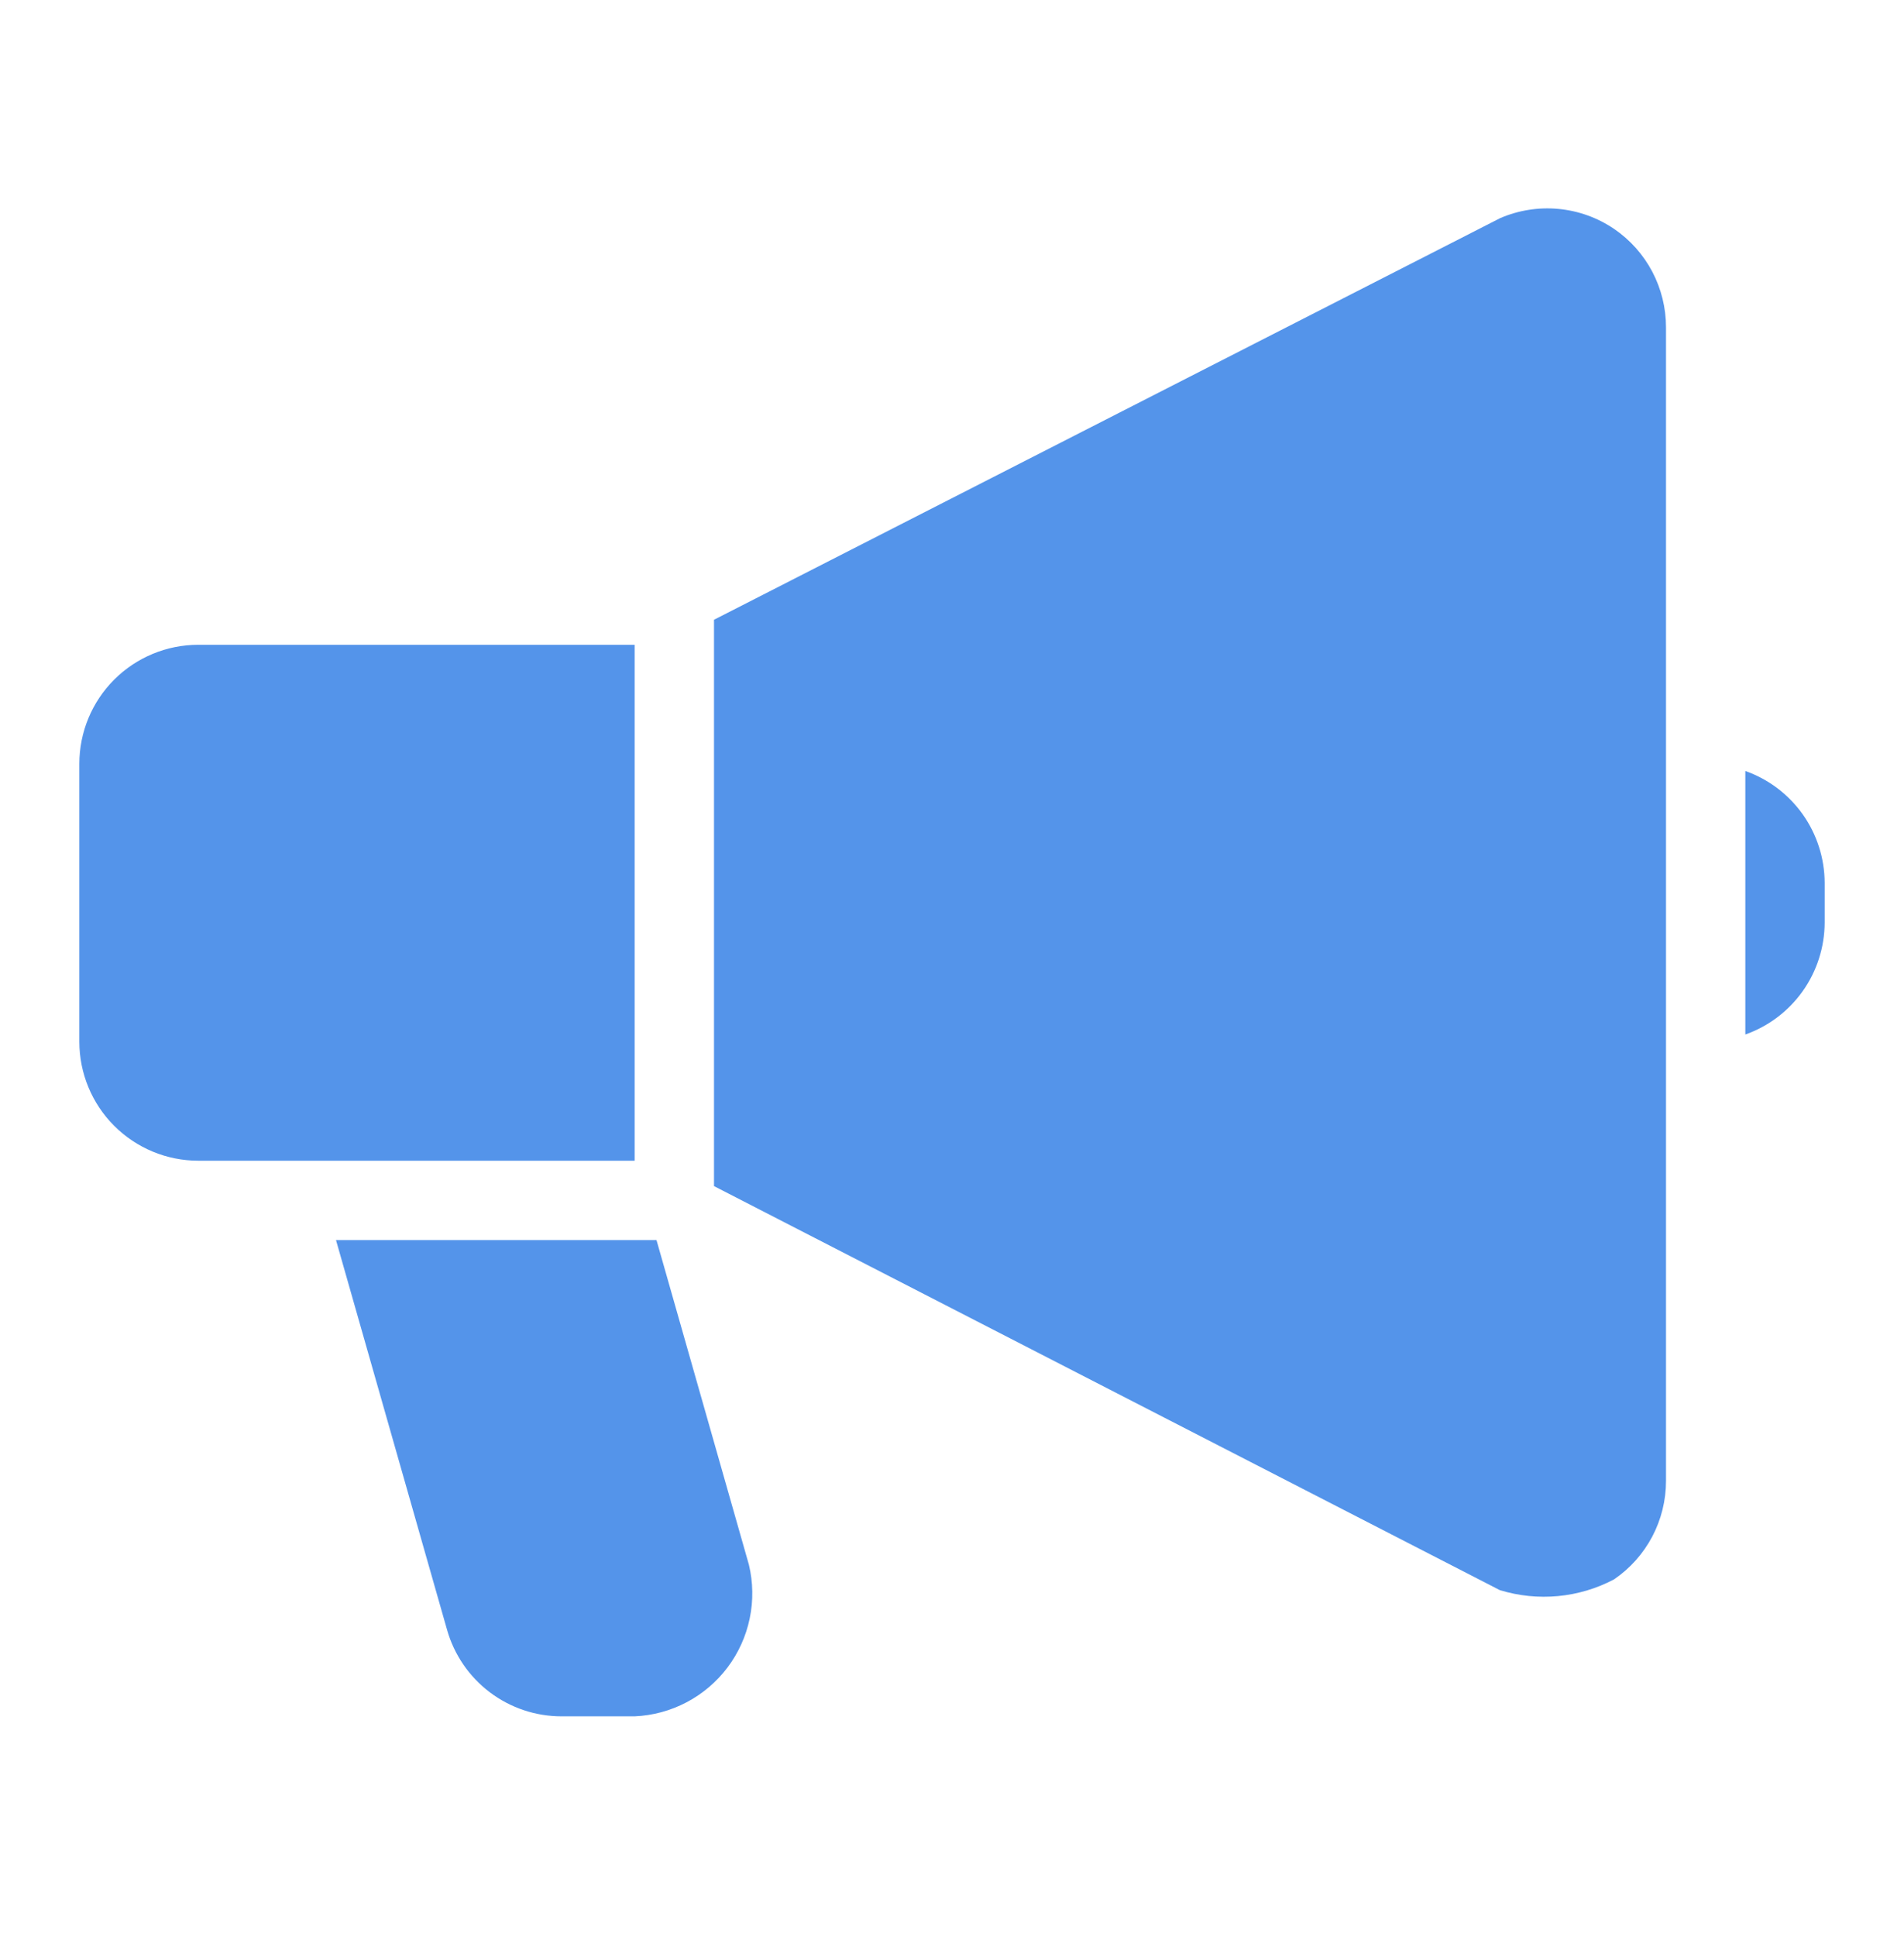 <?xml version="1.0" encoding="UTF-8"?>
<svg xmlns="http://www.w3.org/2000/svg" width="60" height="61" viewBox="0 0 60 61" fill="none">
  <path d="M20 20.308H6.25C5.255 20.308 4.302 20.703 3.598 21.406C2.895 22.109 2.5 23.063 2.5 24.058V32.808C2.5 33.802 2.895 34.756 3.598 35.459C4.302 36.163 5.255 36.558 6.25 36.558H20V20.308Z" fill="#5494EA"></path>
  <path d="M50.862 7.208C50.341 6.855 49.739 6.639 49.112 6.58C48.485 6.521 47.853 6.621 47.275 6.87L22.5 19.52V37.358L47.263 50.083C48.46 50.45 49.754 50.329 50.862 49.745C51.367 49.401 51.78 48.938 52.066 48.398C52.351 47.858 52.5 47.256 52.5 46.645V10.308C52.5 9.697 52.351 9.095 52.066 8.554C51.78 8.014 51.367 7.552 50.862 7.208Z" fill="#5494EA"></path>
  <path d="M20.688 39.058H10.588L14.088 51.333C14.311 52.118 14.784 52.809 15.436 53.301C16.088 53.793 16.883 54.059 17.7 54.058H20C20.571 54.033 21.13 53.882 21.635 53.616C22.141 53.35 22.582 52.975 22.926 52.519C23.27 52.063 23.509 51.536 23.625 50.976C23.742 50.417 23.733 49.838 23.6 49.283L20.688 39.058Z" fill="#5494EA"></path>
  <path d="M55 24.283V32.583C55.729 32.325 56.361 31.848 56.809 31.216C57.256 30.585 57.498 29.831 57.5 29.058V27.808C57.498 27.034 57.256 26.28 56.809 25.649C56.361 25.018 55.729 24.541 55 24.283Z" fill="#5494EA"></path>
</svg>
